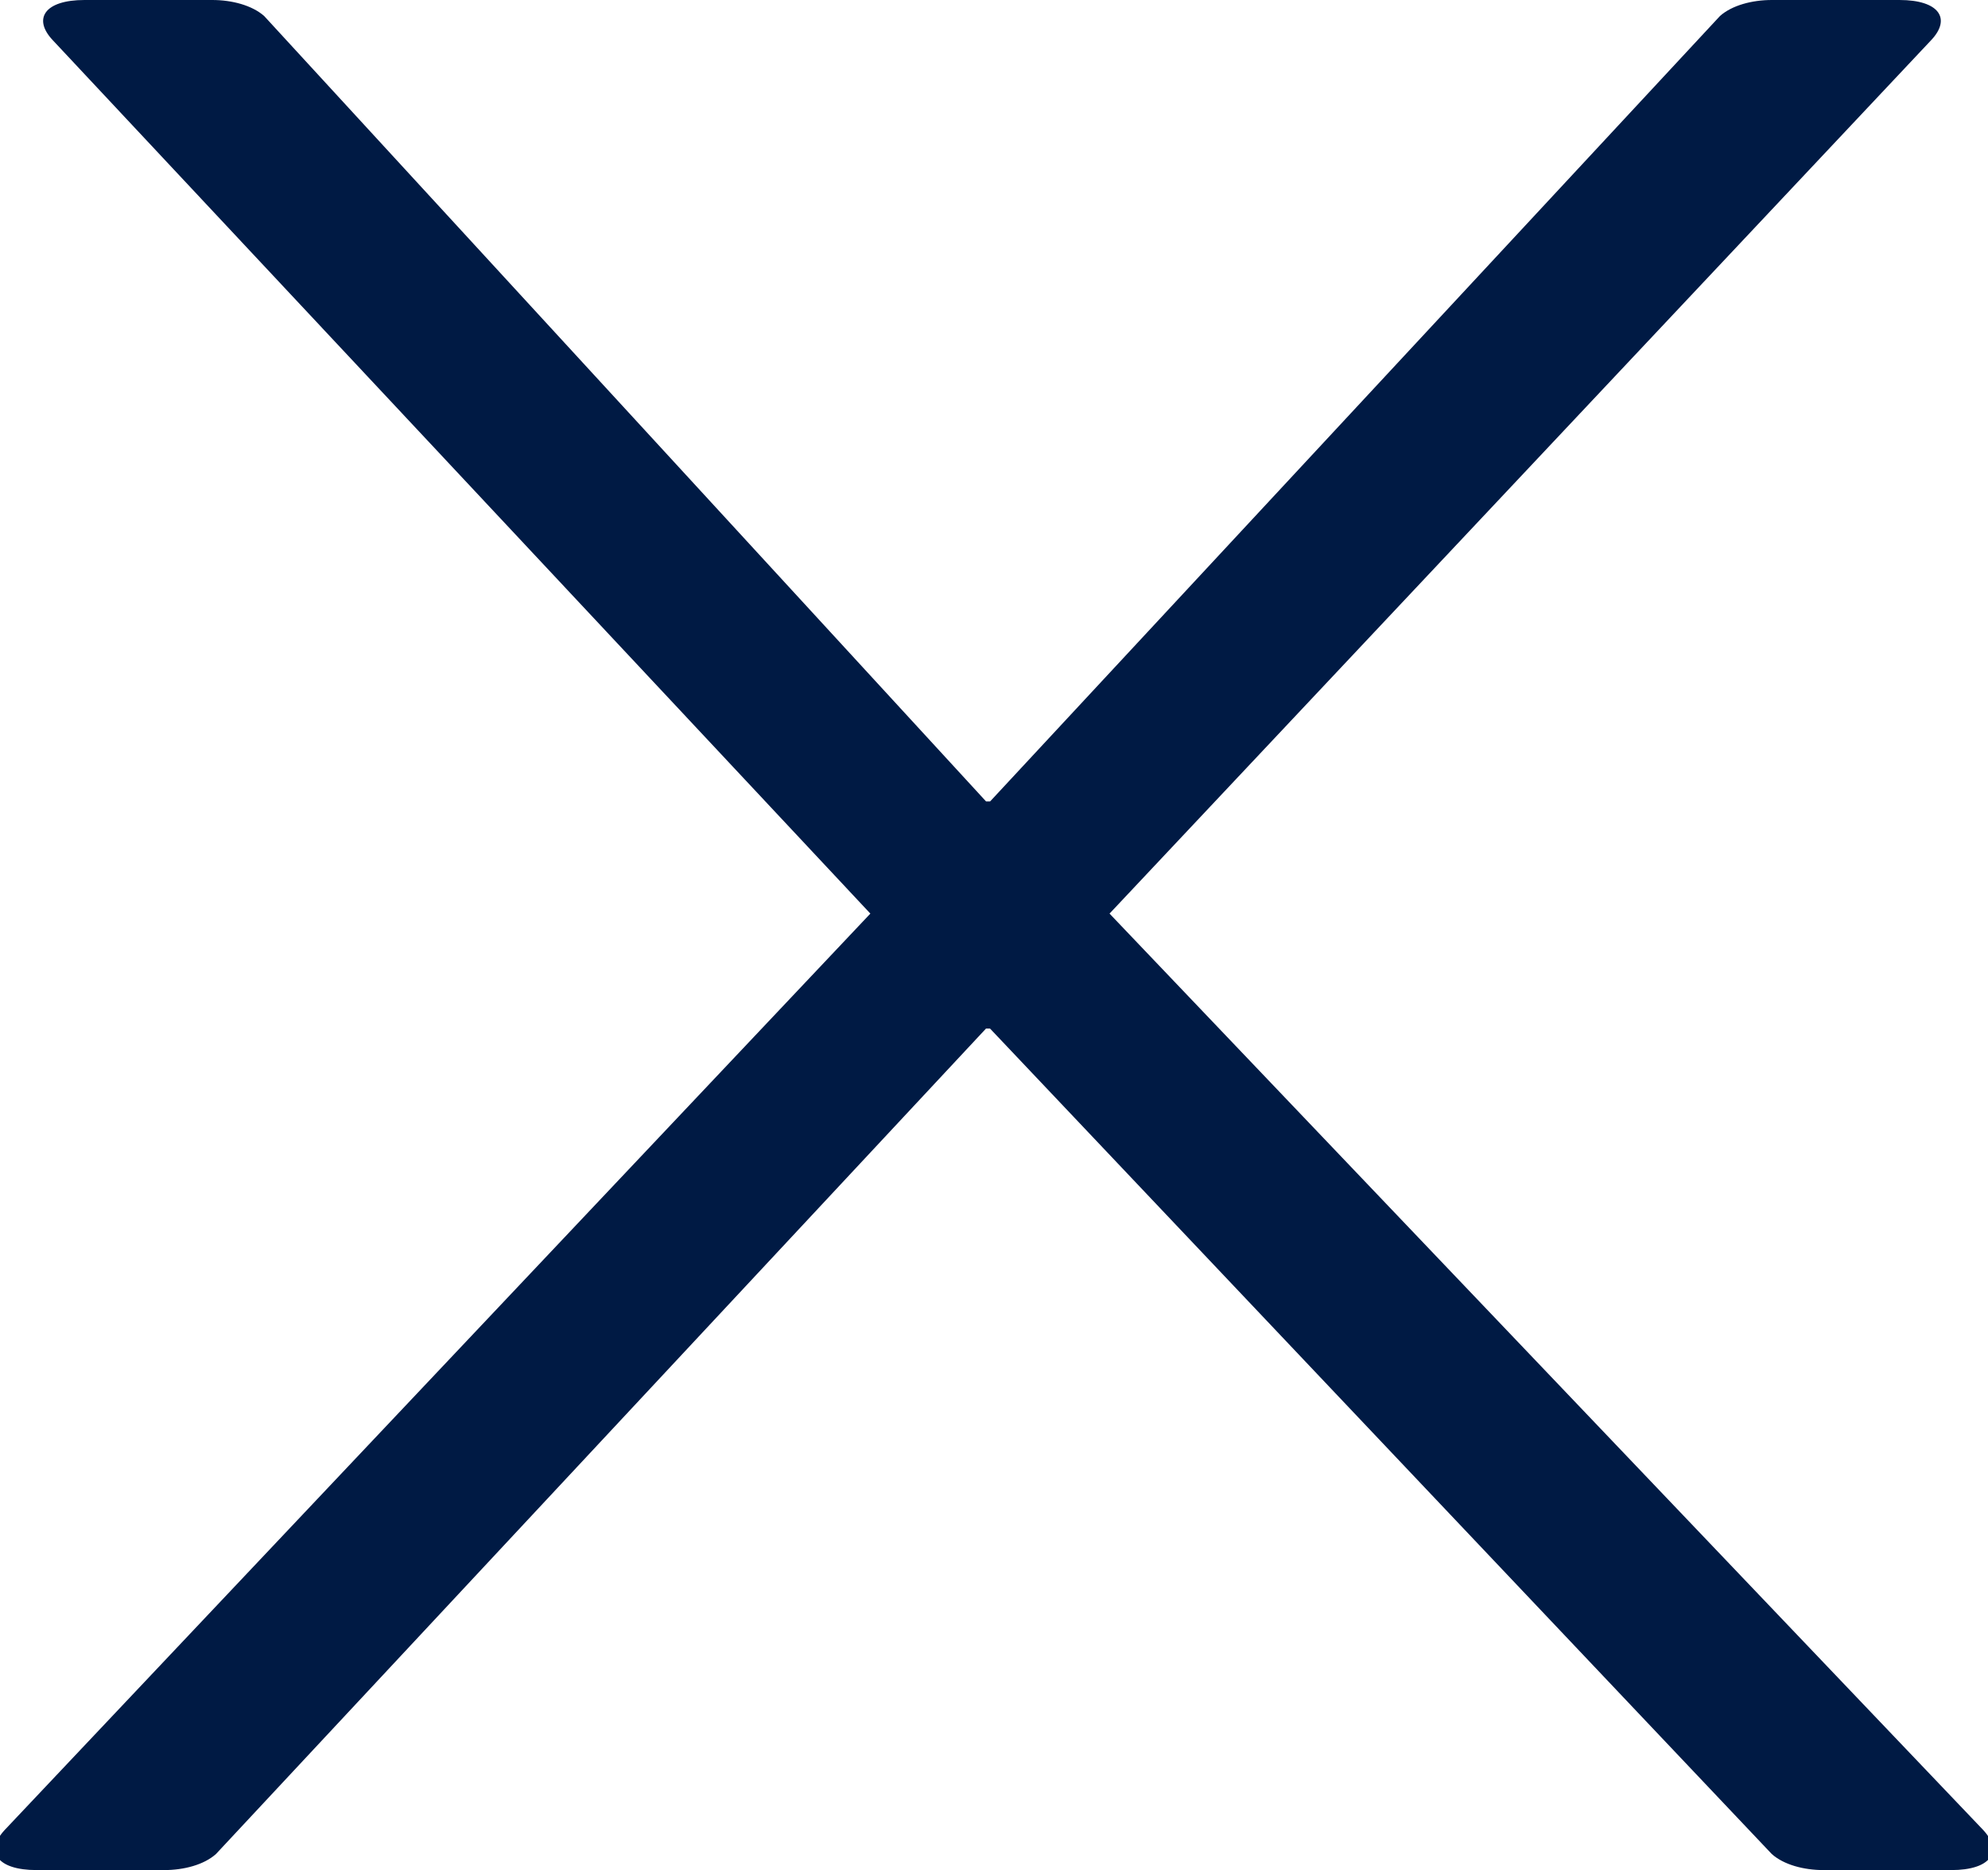 <?xml version="1.0" encoding="utf-8"?>
<!-- Generator: Adobe Illustrator 16.0.0, SVG Export Plug-In . SVG Version: 6.00 Build 0)  -->
<!DOCTYPE svg PUBLIC "-//W3C//DTD SVG 1.1//EN" "http://www.w3.org/Graphics/SVG/1.1/DTD/svg11.dtd">
<svg version="1.1" id="Layer_1" xmlns="http://www.w3.org/2000/svg" xmlns:xlink="http://www.w3.org/1999/xlink" x="0px" y="0px"
	 width="15.95px" height="15px" viewBox="0 0 15.95 15" enable-background="new 0 0 15.95 15" xml:space="preserve">
<path fill="#001A44" d="M0.038,14.678C-0.122,14.85-0.026,15,0.294,15h1.023c0.16,0,0.32-0.043,0.416-0.129L7.911,8.25h0.032
	l6.272,6.621C14.311,14.957,14.471,15,14.631,15h1.024c0.32,0,0.416-0.15,0.256-0.322l-7.009-7.35l6.593-7.007
	C15.656,0.15,15.559,0,15.24,0h-1.024c-0.16,0-0.32,0.043-0.416,0.128l-5.856,6.3H7.911l-5.792-6.3C2.022,0.043,1.862,0,1.703,0
	H0.678c-0.32,0-0.416,0.15-0.256,0.321l6.561,7.007L0.038,14.678z"/>
</svg>
